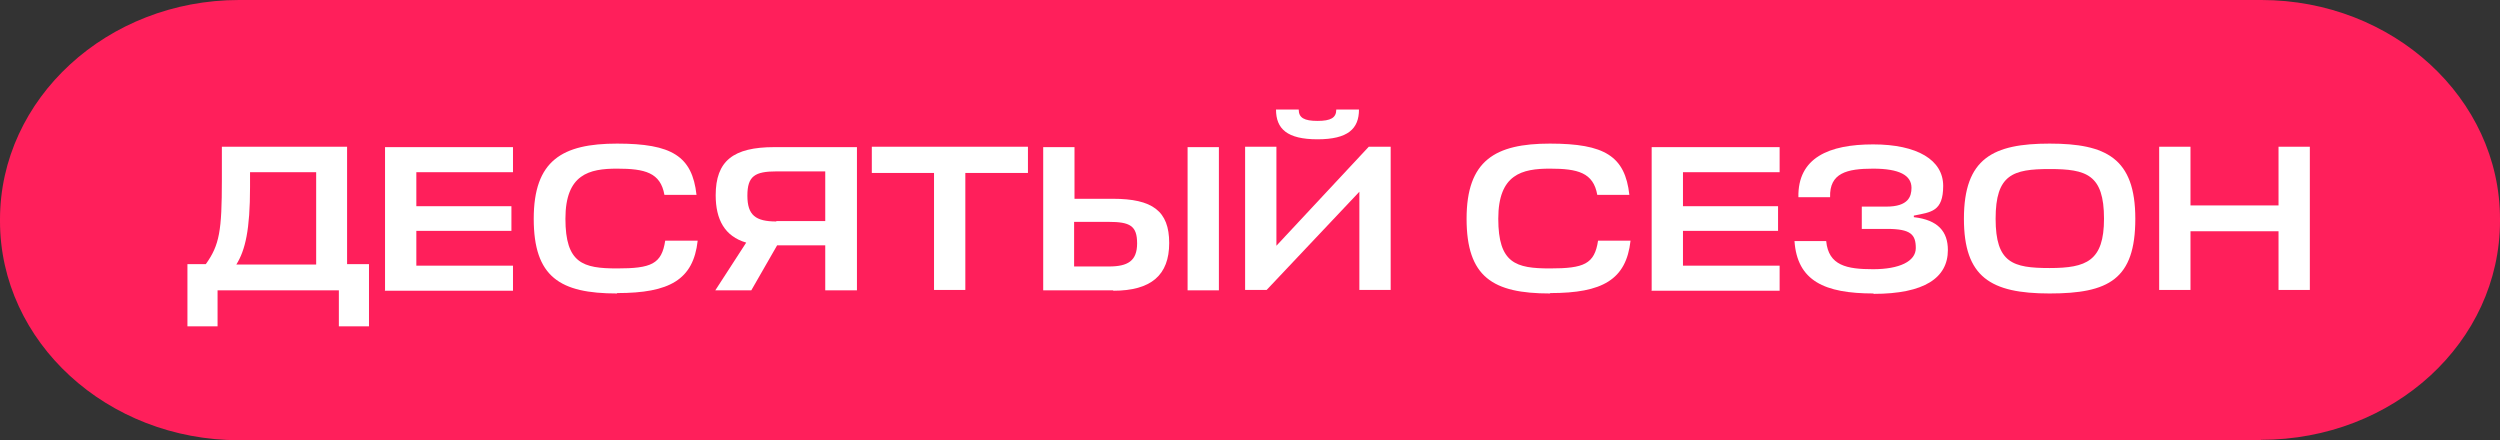 <?xml version="1.0" encoding="UTF-8"?> <svg xmlns="http://www.w3.org/2000/svg" xmlns:xlink="http://www.w3.org/1999/xlink" id="Livello_1" width="638.9" height="112.5" version="1.1" viewBox="0 0 638.9 112.5"><rect x="0" y="0" width="638.9" height="112.5" fill="#333333" stroke="none"/><defs><style> .st0 { isolation: isolate; } .st1 { fill: #fff; } .st2 { fill: #ff1f5b; } </style></defs><path class="st2" d="M577.8,112.5H61.1C27.4,112.5,0,87.4,0,56.5v-.4C0,25.2,27.4,0,61.1,0h516.8c33.6,0,61,25.1,61,56v.4c0,31-27.2,56-61.1,56Z"></path><g class="st0"><g class="st0"><path class="st1" d="M94.3,67.5v15.9h-7.7v-9.2h-31v9.2h-7.7v-15.9h4.7c3.5-4.9,4.1-8.5,4.1-21.5v-8.5h32v30h5.5ZM60.5,67.6h20.3v-23.6h-16.9v3.8c0,10.9-1.2,16.1-3.5,19.8Z"></path><path class="st1" d="M98.4,74.2v-36.6h32.7v6.4h-24.7v8.7h24.3v6.3h-24.3v8.9h24.7v6.4h-32.8Z"></path><path class="st1" d="M157.7,75c-14.6,0-21.3-4.2-21.3-19.1s7.3-19.2,21.3-19.2,19.2,3.2,20.3,13.1h-8.2c-1-5.7-5-6.7-12.1-6.7s-13.2,1.4-13.2,12.8,4.5,12.7,13.2,12.7,11.4-1.1,12.3-7.1h8.3c-1.1,10-7.2,13.4-20.6,13.4Z"></path><path class="st1" d="M218.9,74.2h-8v-11.5h-12.3l-6.6,11.5h-9.2l7.9-12.2c-5.5-1.6-7.8-5.9-7.8-12.1,0-8.8,4.5-12.3,15-12.3h21.1v36.6ZM198.4,56.5h12.5v-12.7h-12.4c-5.6,0-7.5,1.2-7.5,6.2s2.1,6.6,7.4,6.6Z"></path><path class="st1" d="M246.7,44.2v29.9h-8v-29.9h-15.9v-6.7h39.9v6.7h-16Z"></path><path class="st1" d="M284.5,74.2h-17.9v-36.6h8v13.2h9.8c10.1,0,14.4,3.1,14.4,11.3s-4.6,12.2-14.3,12.2ZM274.5,68.1h8.9c4.8,0,7.2-1.4,7.2-5.9s-1.8-5.5-7.3-5.5h-8.8v11.4ZM303.5,74.2v-36.6h8v36.6h-8Z"></path><path class="st1" d="M349.7,37.5h5.7v36.6h-8v-25.1l-23.7,25.1h-5.5v-36.6h8v25.3l23.6-25.3ZM326.1,28h5.8c0,2.1,1.4,2.9,4.8,2.9s4.8-.8,4.8-2.9h5.8c0,4.9-2.8,7.6-10.6,7.6s-10.6-2.7-10.6-7.6Z"></path><path class="st1" d="M396.1,75c-14.6,0-21.3-4.2-21.3-19.1s7.3-19.2,21.3-19.2,19.2,3.2,20.3,13.1h-8.2c-1-5.7-5-6.7-12.1-6.7s-13.2,1.4-13.2,12.8,4.5,12.7,13.2,12.7,11.4-1.1,12.3-7.1h8.3c-1.1,10-7.2,13.4-20.5,13.4Z"></path><path class="st1" d="M422.1,74.2v-36.6h32.7v6.4h-24.7v8.7h24.3v6.3h-24.3v8.9h24.7v6.4h-32.8Z"></path><path class="st1" d="M478.8,75c-12.5,0-19.5-3.2-20.2-13.4h8.1c.6,6.3,5.3,7.2,12,7.2s10.9-2,10.9-5.4-1.2-4.9-7.3-4.9h-6.5v-5.7h6.3c5.6,0,6.4-2.6,6.4-4.8,0-3.2-3.1-4.9-9.8-4.9s-11.2,1.1-11,7.3h-8.1c-.2-10.1,7.8-13.5,19.1-13.5s17.9,4,17.9,10.6-3.1,6.7-7.5,7.6v.4c6.2.7,8.7,3.7,8.7,8.4,0,7.1-6,11.2-19,11.2Z"></path><path class="st1" d="M501.9,55.9c0-15.5,7.5-19.2,21.9-19.2s21.9,3.7,21.9,19.2-6.8,19.1-21.9,19.1-21.9-4.2-21.9-19.1ZM537.7,55.9c0-11.3-4.5-12.7-13.9-12.7s-13.8,1.4-13.8,12.7,4.4,12.6,13.8,12.6,13.9-1.8,13.9-12.6Z"></path><path class="st1" d="M582.3,52.5v-15h8v36.6h-8v-15h-22.5v15h-8v-36.6h8v15h22.5Z"></path></g></g></svg> 